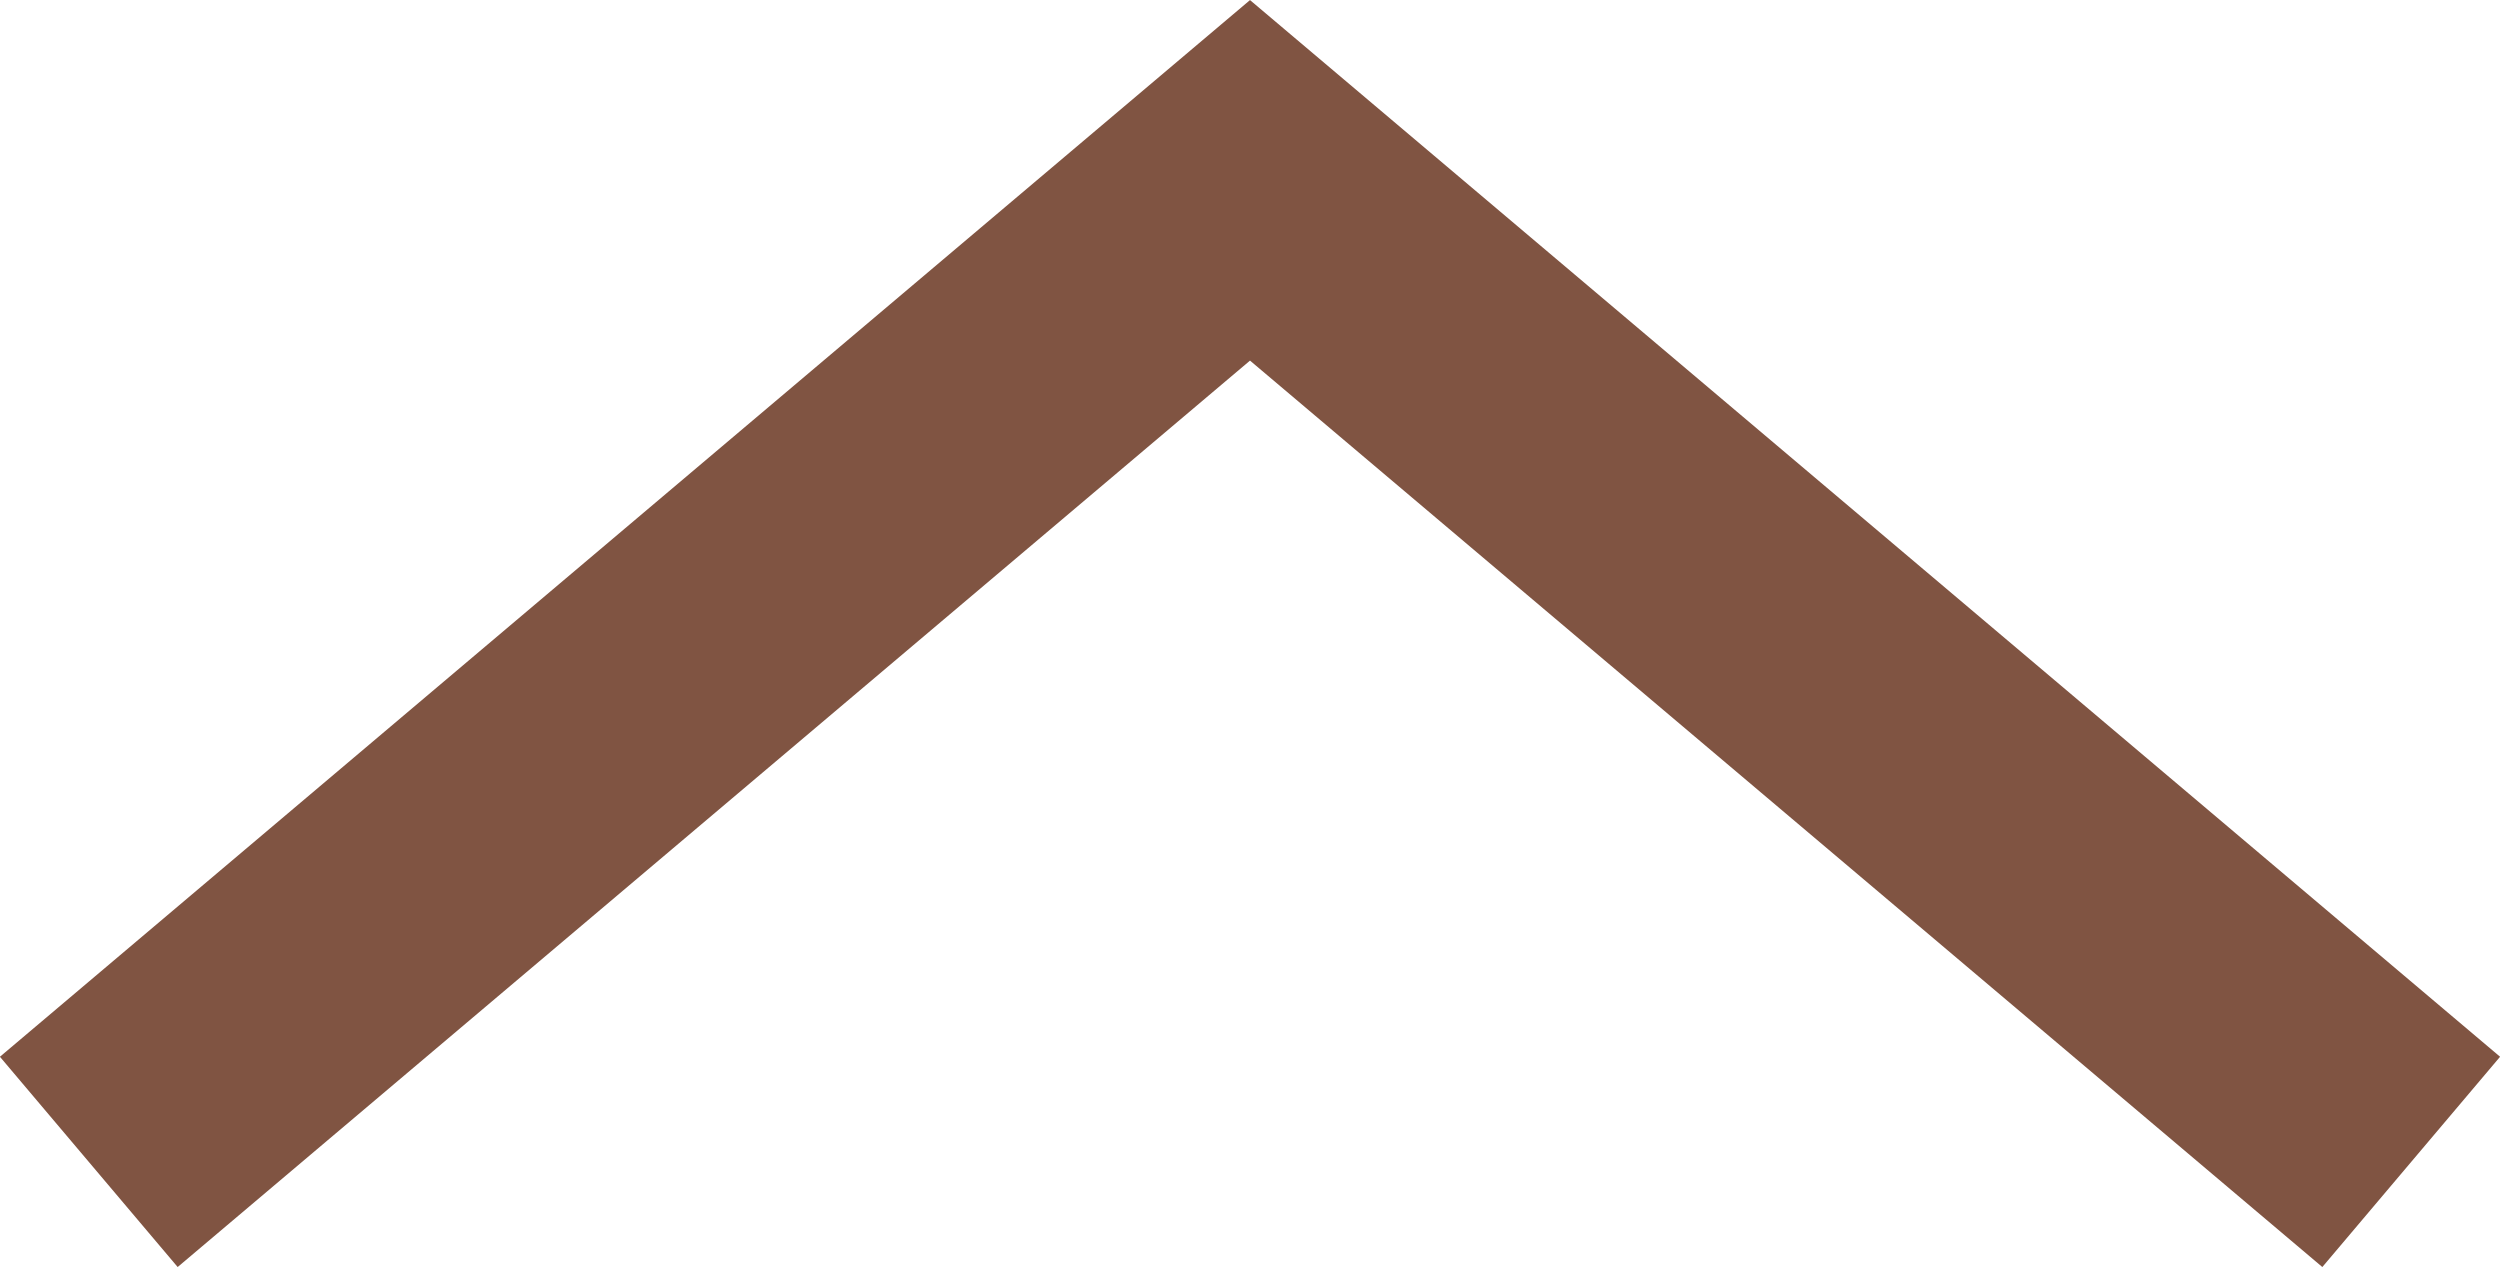<?xml version="1.0" encoding="UTF-8"?><svg xmlns="http://www.w3.org/2000/svg" viewBox="0 0 36.32 18.41"><g id="a"/><g id="b"><g id="c"><path id="d" d="M35.03,16.88L18.16,2.62,1.29,16.88" fill="none" stroke="#805442" stroke-width="4"/></g></g></svg>